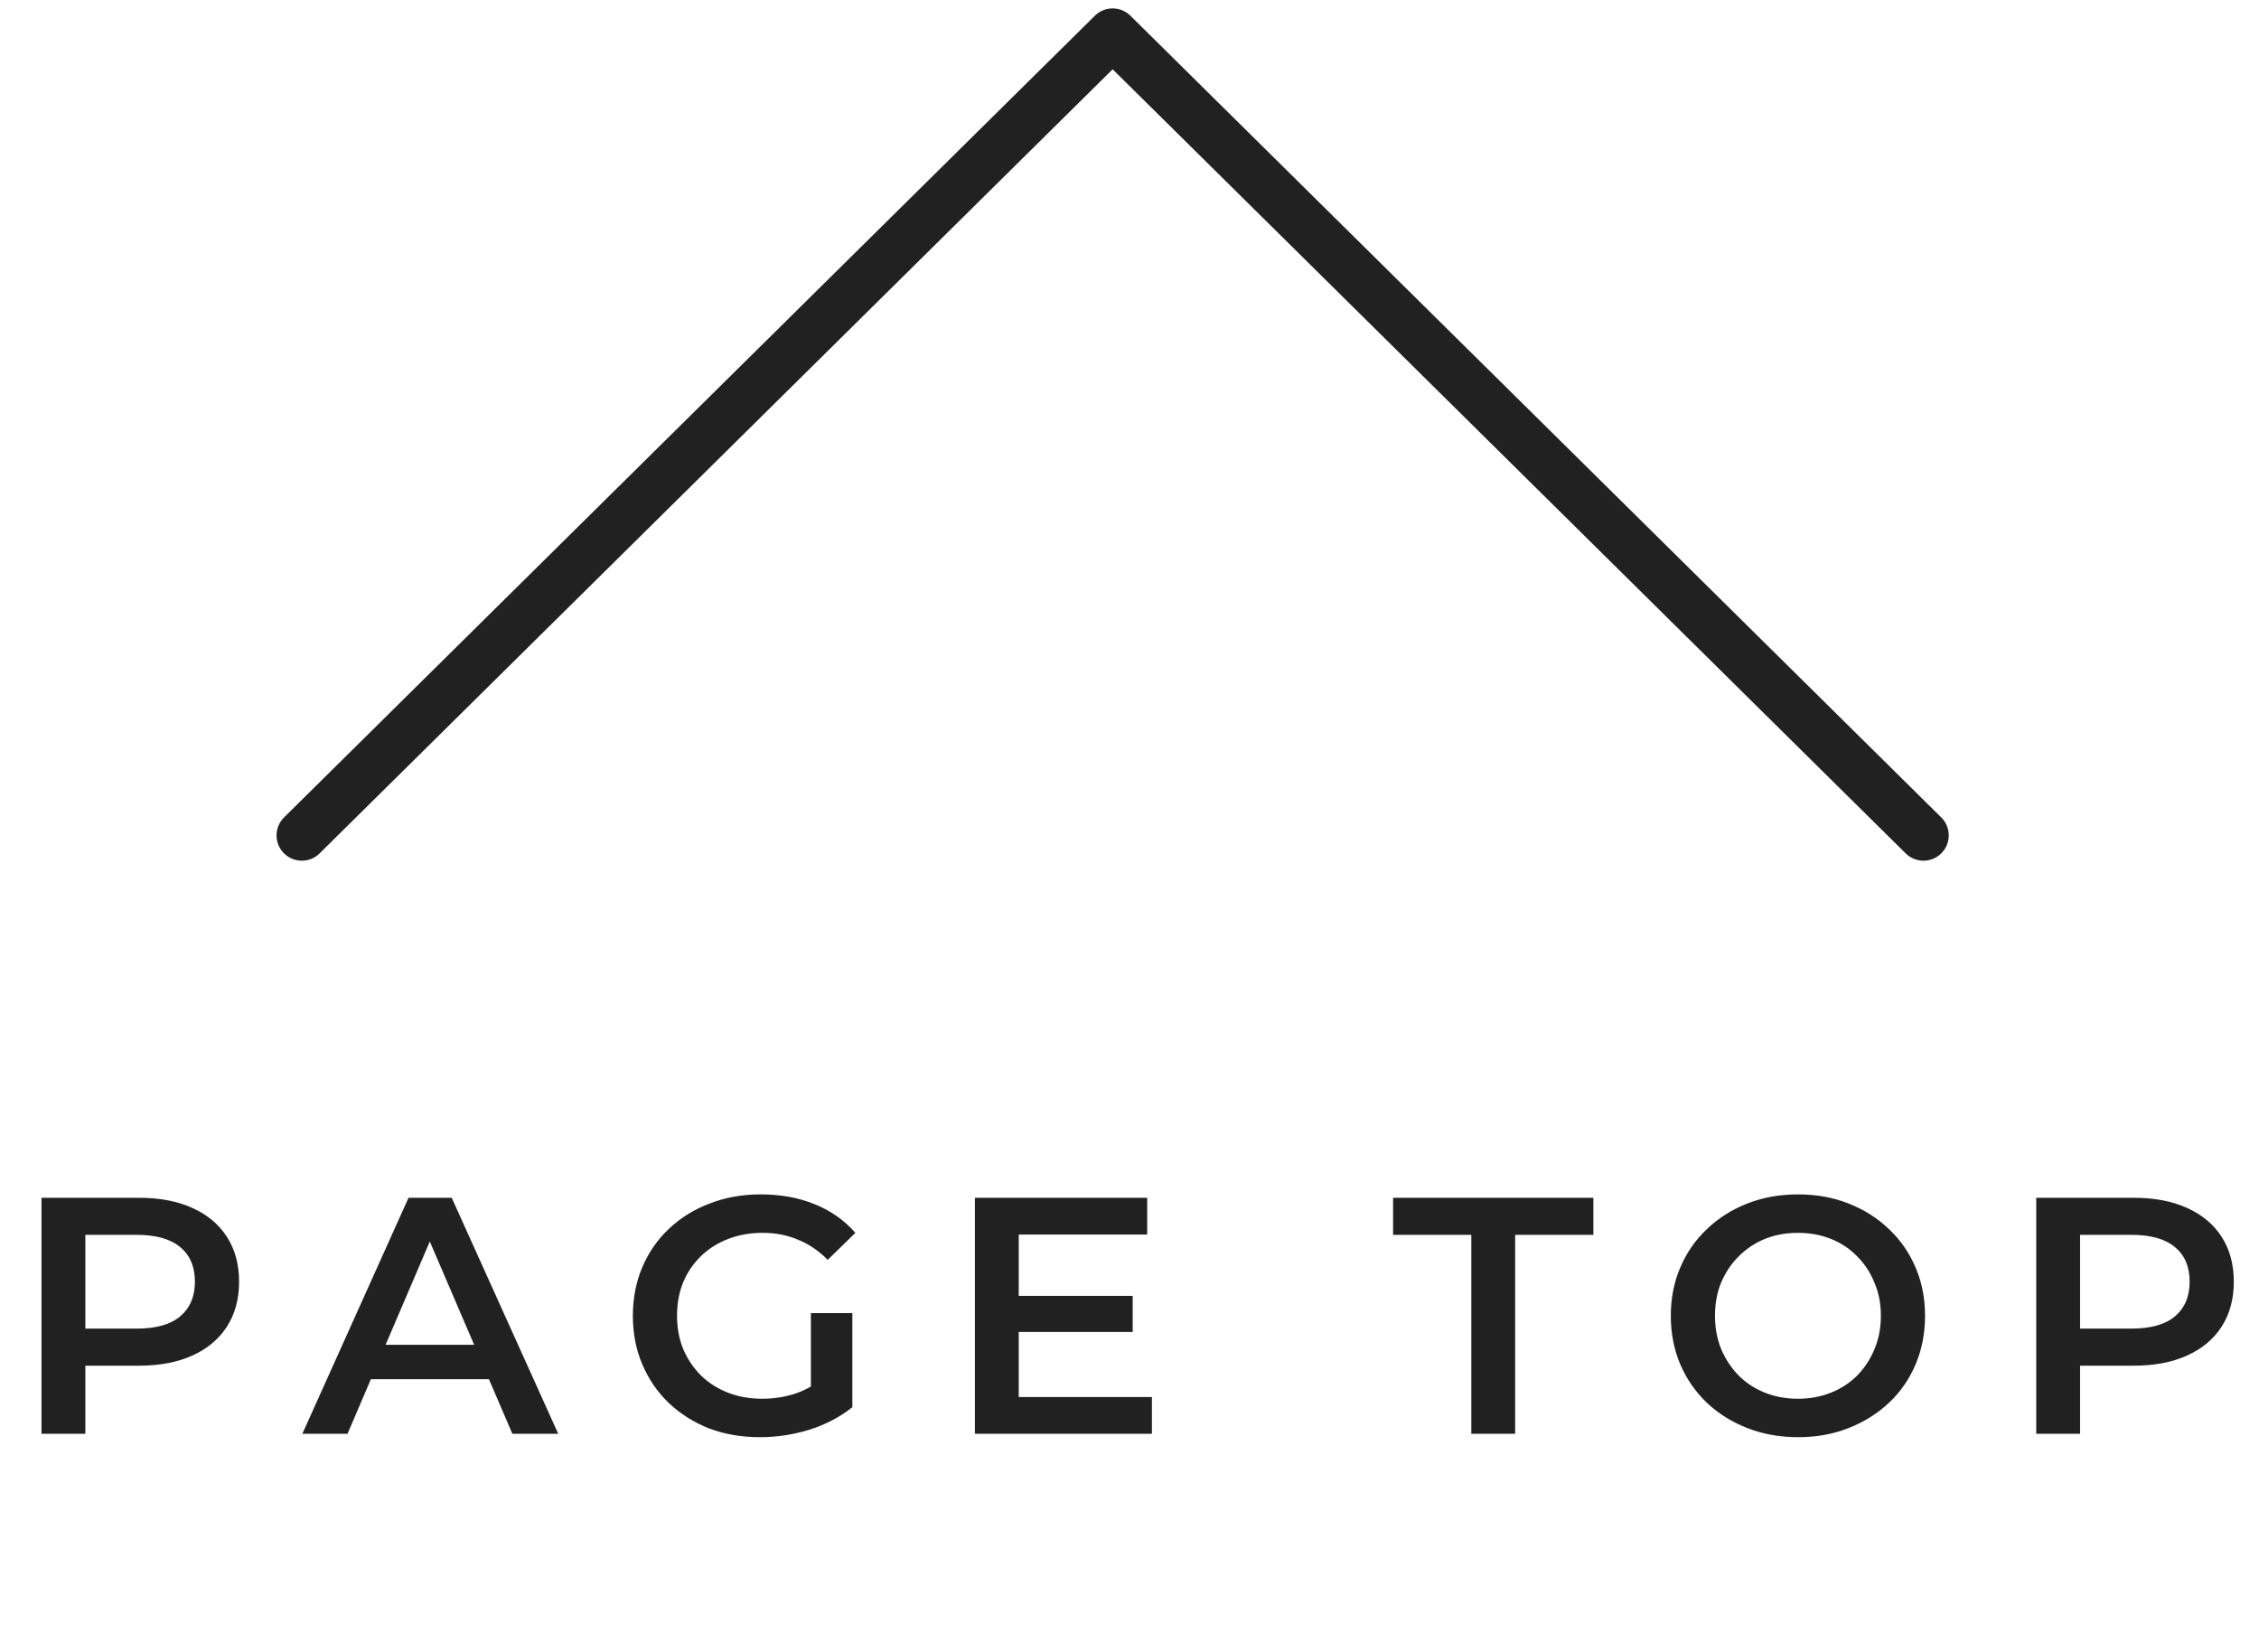 <svg width="67" height="49" viewBox="0 0 67 49" fill="none" xmlns="http://www.w3.org/2000/svg">
<path d="M1.231 42.52V35.52H4.111C4.731 35.52 5.261 35.62 5.701 35.82C6.147 36.02 6.491 36.307 6.731 36.68C6.971 37.053 7.091 37.497 7.091 38.01C7.091 38.523 6.971 38.967 6.731 39.34C6.491 39.713 6.147 40 5.701 40.2C5.261 40.4 4.731 40.5 4.111 40.5H1.951L2.531 39.89V42.52H1.231ZM2.531 40.03L1.951 39.4H4.051C4.624 39.4 5.054 39.28 5.341 39.04C5.634 38.793 5.781 38.45 5.781 38.01C5.781 37.563 5.634 37.22 5.341 36.98C5.054 36.74 4.624 36.62 4.051 36.62H1.951L2.531 35.98V40.03ZM8.967 42.52L12.117 35.52H13.397L16.557 42.52H15.197L12.487 36.21H13.007L10.307 42.52H8.967ZM10.417 40.9L10.767 39.88H14.547L14.897 40.9H10.417ZM22.54 42.62C21.993 42.62 21.49 42.533 21.03 42.36C20.577 42.18 20.18 41.93 19.84 41.61C19.5 41.283 19.237 40.9 19.05 40.46C18.863 40.02 18.77 39.54 18.77 39.02C18.77 38.5 18.863 38.02 19.05 37.58C19.237 37.14 19.5 36.76 19.84 36.44C20.187 36.113 20.59 35.863 21.05 35.69C21.51 35.51 22.013 35.42 22.56 35.42C23.153 35.42 23.687 35.517 24.16 35.71C24.64 35.903 25.043 36.187 25.37 36.56L24.55 37.36C24.277 37.087 23.98 36.887 23.66 36.76C23.347 36.627 23 36.56 22.62 36.56C22.253 36.56 21.913 36.62 21.6 36.74C21.287 36.86 21.017 37.03 20.79 37.25C20.563 37.47 20.387 37.73 20.26 38.03C20.14 38.33 20.08 38.66 20.08 39.02C20.08 39.373 20.14 39.7 20.26 40C20.387 40.3 20.563 40.563 20.79 40.79C21.017 41.01 21.283 41.18 21.59 41.3C21.897 41.42 22.237 41.48 22.61 41.48C22.957 41.48 23.29 41.427 23.61 41.32C23.937 41.207 24.247 41.02 24.54 40.76L25.28 41.73C24.913 42.023 24.487 42.247 24 42.4C23.52 42.547 23.033 42.62 22.54 42.62ZM24.05 41.56V38.94H25.28V41.73L24.05 41.56ZM30.115 38.43H33.595V39.5H30.115V38.43ZM30.215 41.43H34.165V42.52H28.915V35.52H34.025V36.61H30.215V41.43ZM43.638 42.52V36.62H41.318V35.52H47.258V36.62H44.938V42.52H43.638ZM53.335 42.62C52.789 42.62 52.285 42.53 51.825 42.35C51.365 42.17 50.965 41.92 50.625 41.6C50.285 41.273 50.022 40.893 49.835 40.46C49.649 40.02 49.555 39.54 49.555 39.02C49.555 38.5 49.649 38.023 49.835 37.59C50.022 37.15 50.285 36.77 50.625 36.45C50.965 36.123 51.365 35.87 51.825 35.69C52.285 35.51 52.785 35.42 53.325 35.42C53.872 35.42 54.372 35.51 54.825 35.69C55.285 35.87 55.685 36.123 56.025 36.45C56.365 36.77 56.629 37.15 56.815 37.59C57.002 38.023 57.095 38.5 57.095 39.02C57.095 39.54 57.002 40.02 56.815 40.46C56.629 40.9 56.365 41.28 56.025 41.6C55.685 41.92 55.285 42.17 54.825 42.35C54.372 42.53 53.875 42.62 53.335 42.62ZM53.325 41.48C53.679 41.48 54.005 41.42 54.305 41.3C54.605 41.18 54.865 41.01 55.085 40.79C55.305 40.563 55.475 40.303 55.595 40.01C55.722 39.71 55.785 39.38 55.785 39.02C55.785 38.66 55.722 38.333 55.595 38.04C55.475 37.74 55.305 37.48 55.085 37.26C54.865 37.033 54.605 36.86 54.305 36.74C54.005 36.62 53.679 36.56 53.325 36.56C52.972 36.56 52.645 36.62 52.345 36.74C52.052 36.86 51.792 37.033 51.565 37.26C51.345 37.48 51.172 37.74 51.045 38.04C50.925 38.333 50.865 38.66 50.865 39.02C50.865 39.373 50.925 39.7 51.045 40C51.172 40.3 51.345 40.563 51.565 40.79C51.785 41.01 52.045 41.18 52.345 41.3C52.645 41.42 52.972 41.48 53.325 41.48ZM60.393 42.52V35.52H63.273C63.893 35.52 64.423 35.62 64.863 35.82C65.31 36.02 65.653 36.307 65.893 36.68C66.133 37.053 66.253 37.497 66.253 38.01C66.253 38.523 66.133 38.967 65.893 39.34C65.653 39.713 65.31 40 64.863 40.2C64.423 40.4 63.893 40.5 63.273 40.5H61.113L61.693 39.89V42.52H60.393ZM61.693 40.03L61.113 39.4H63.213C63.787 39.4 64.217 39.28 64.503 39.04C64.797 38.793 64.943 38.45 64.943 38.01C64.943 37.563 64.797 37.22 64.503 36.98C64.217 36.74 63.787 36.62 63.213 36.62H61.113L61.693 35.98V40.03Z" fill="#212121"/>
<path d="M57.048 24.774L33 1L8.952 24.774" stroke="#212121" stroke-width="1.5" stroke-linecap="round" stroke-linejoin="round"/>
</svg>
